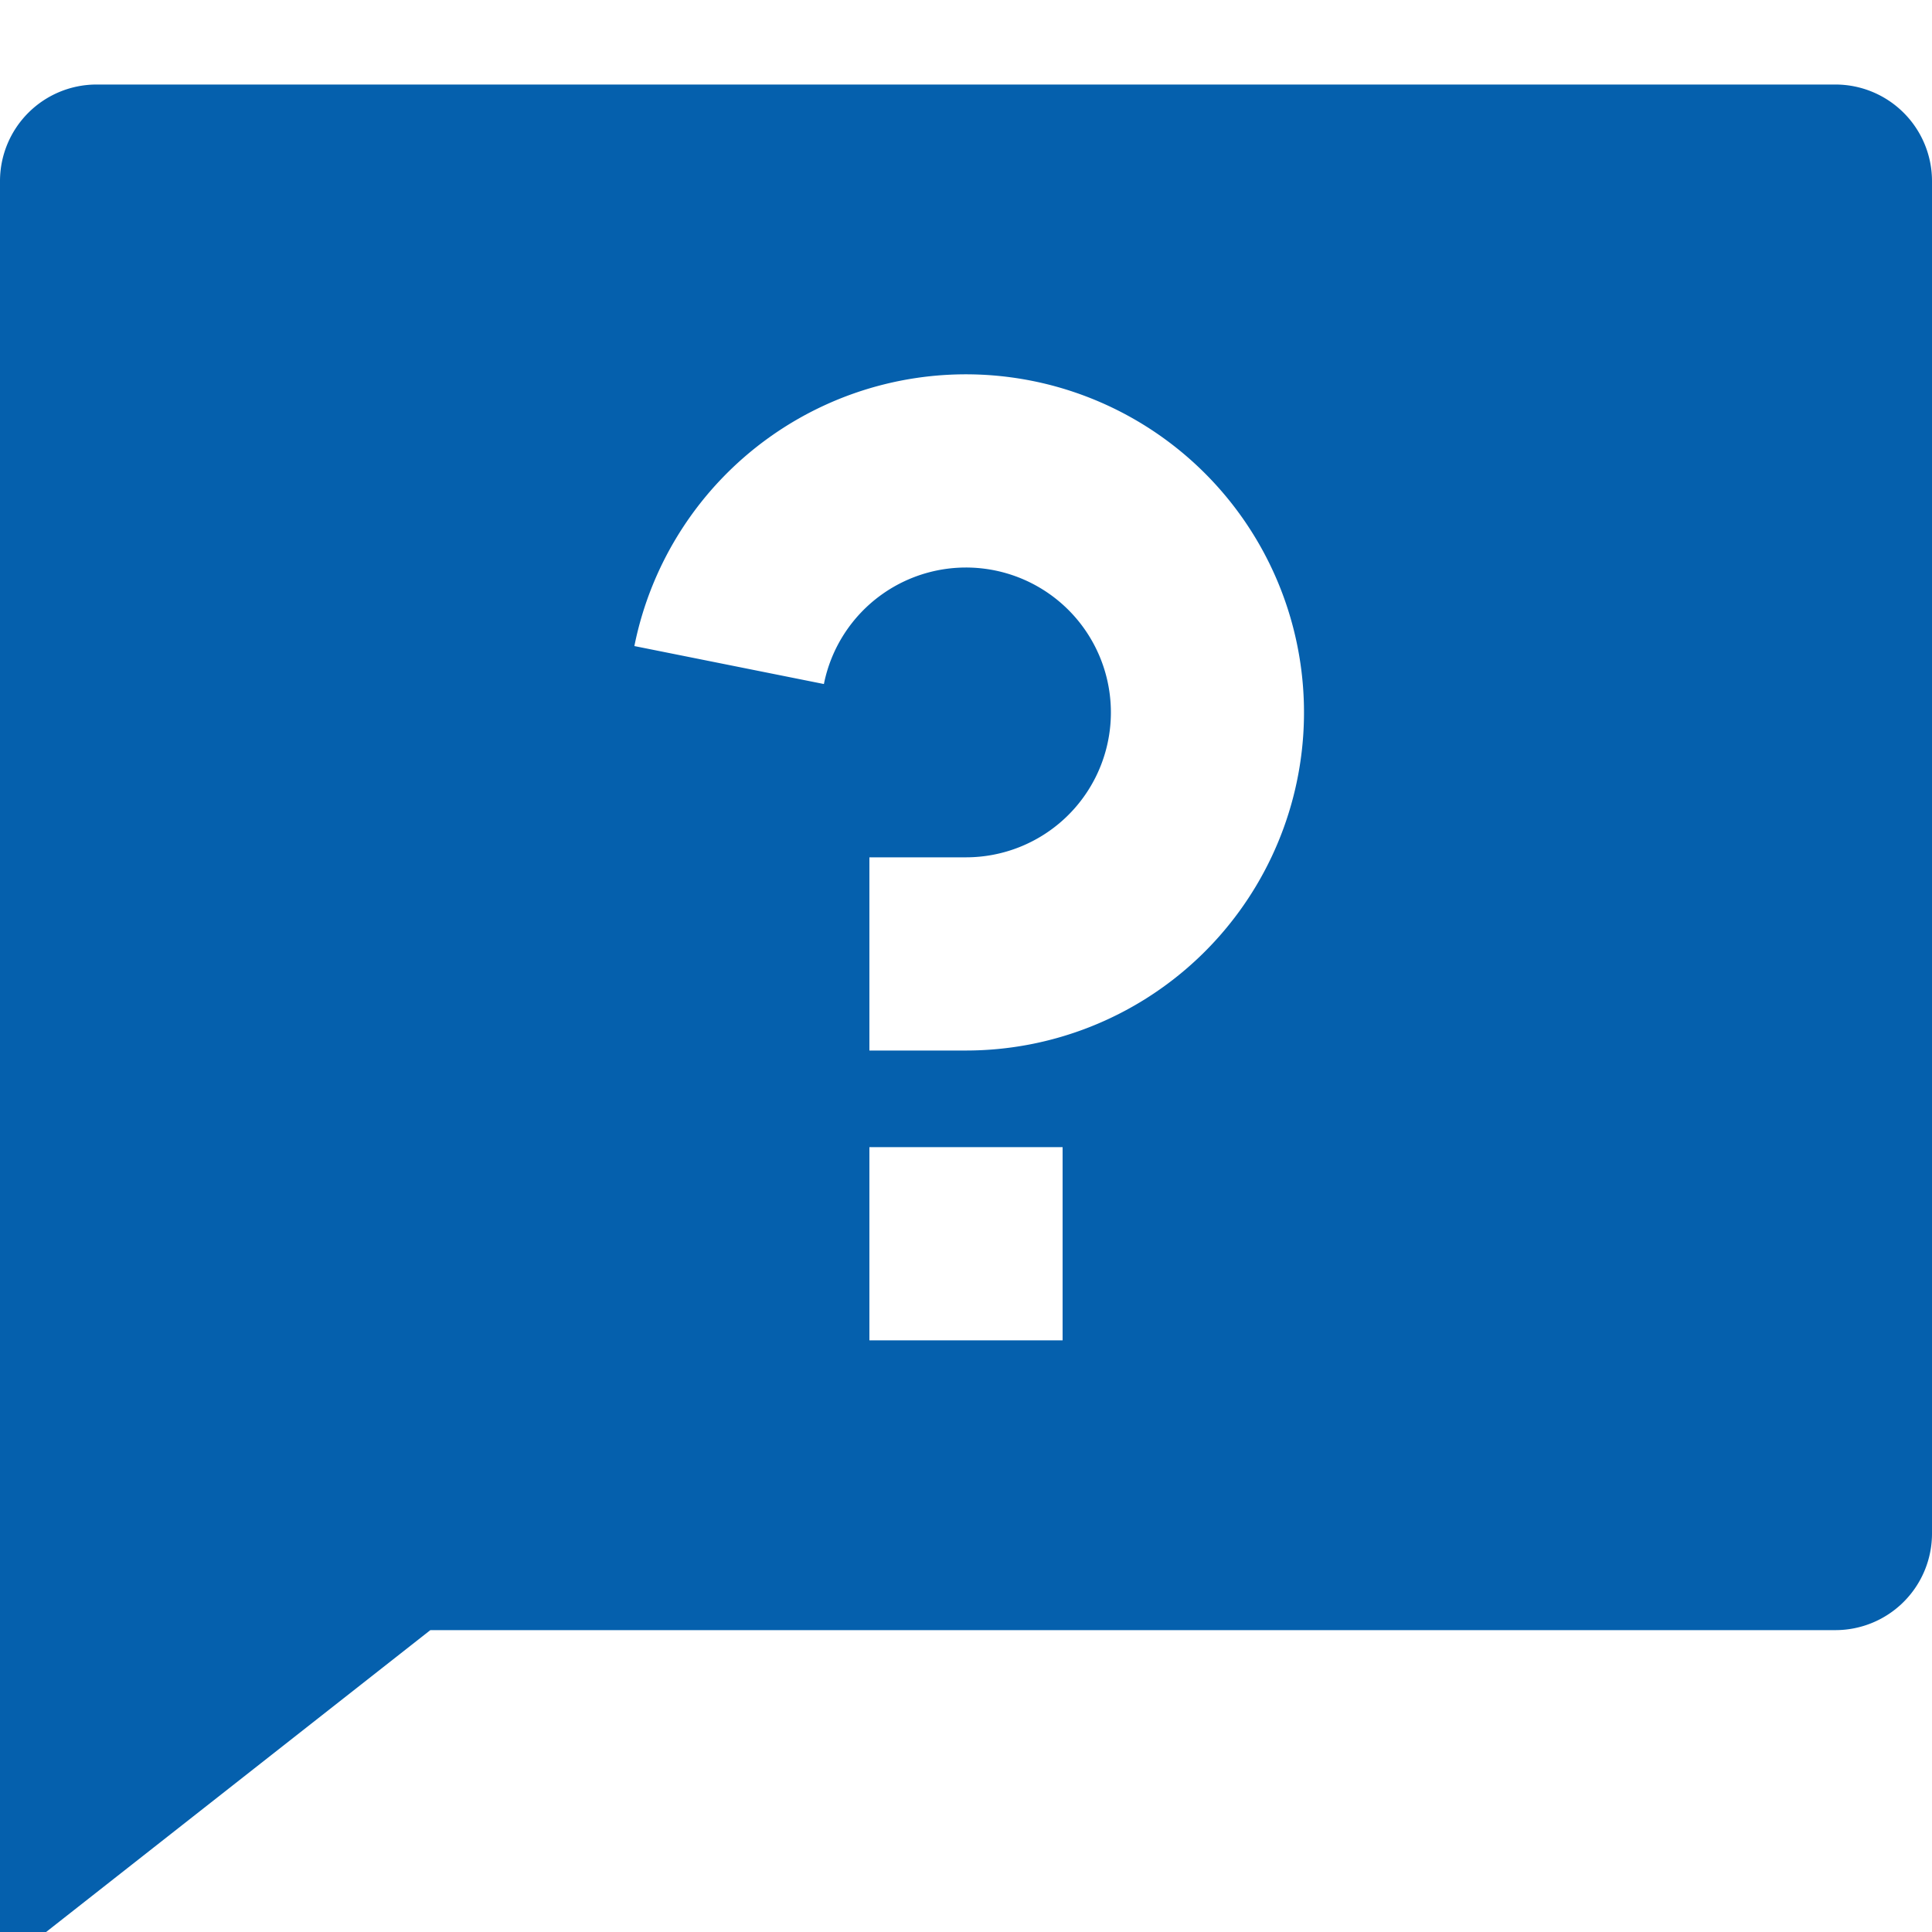 <svg xmlns="http://www.w3.org/2000/svg" width="20" height="20" fill="none"><g clip-path="url(#a)"><path fill="#0560AD" d="M4.455 16.875 0 20.375v-18.5a1 1 0 0 1 1-1h18a1 1 0 0 1 1 1v14a1 1 0 0 1-1 1zm4.545-5v2h2v-2zM6.567 6.688l1.962.393A1.5 1.5 0 1 1 10 8.875H9v2h1a3.5 3.5 0 1 0-3.433-4.187"/></g><defs><clipPath id="a"><path fill="#fff" d="M0 0h20v20H0z"/></clipPath></defs></svg>